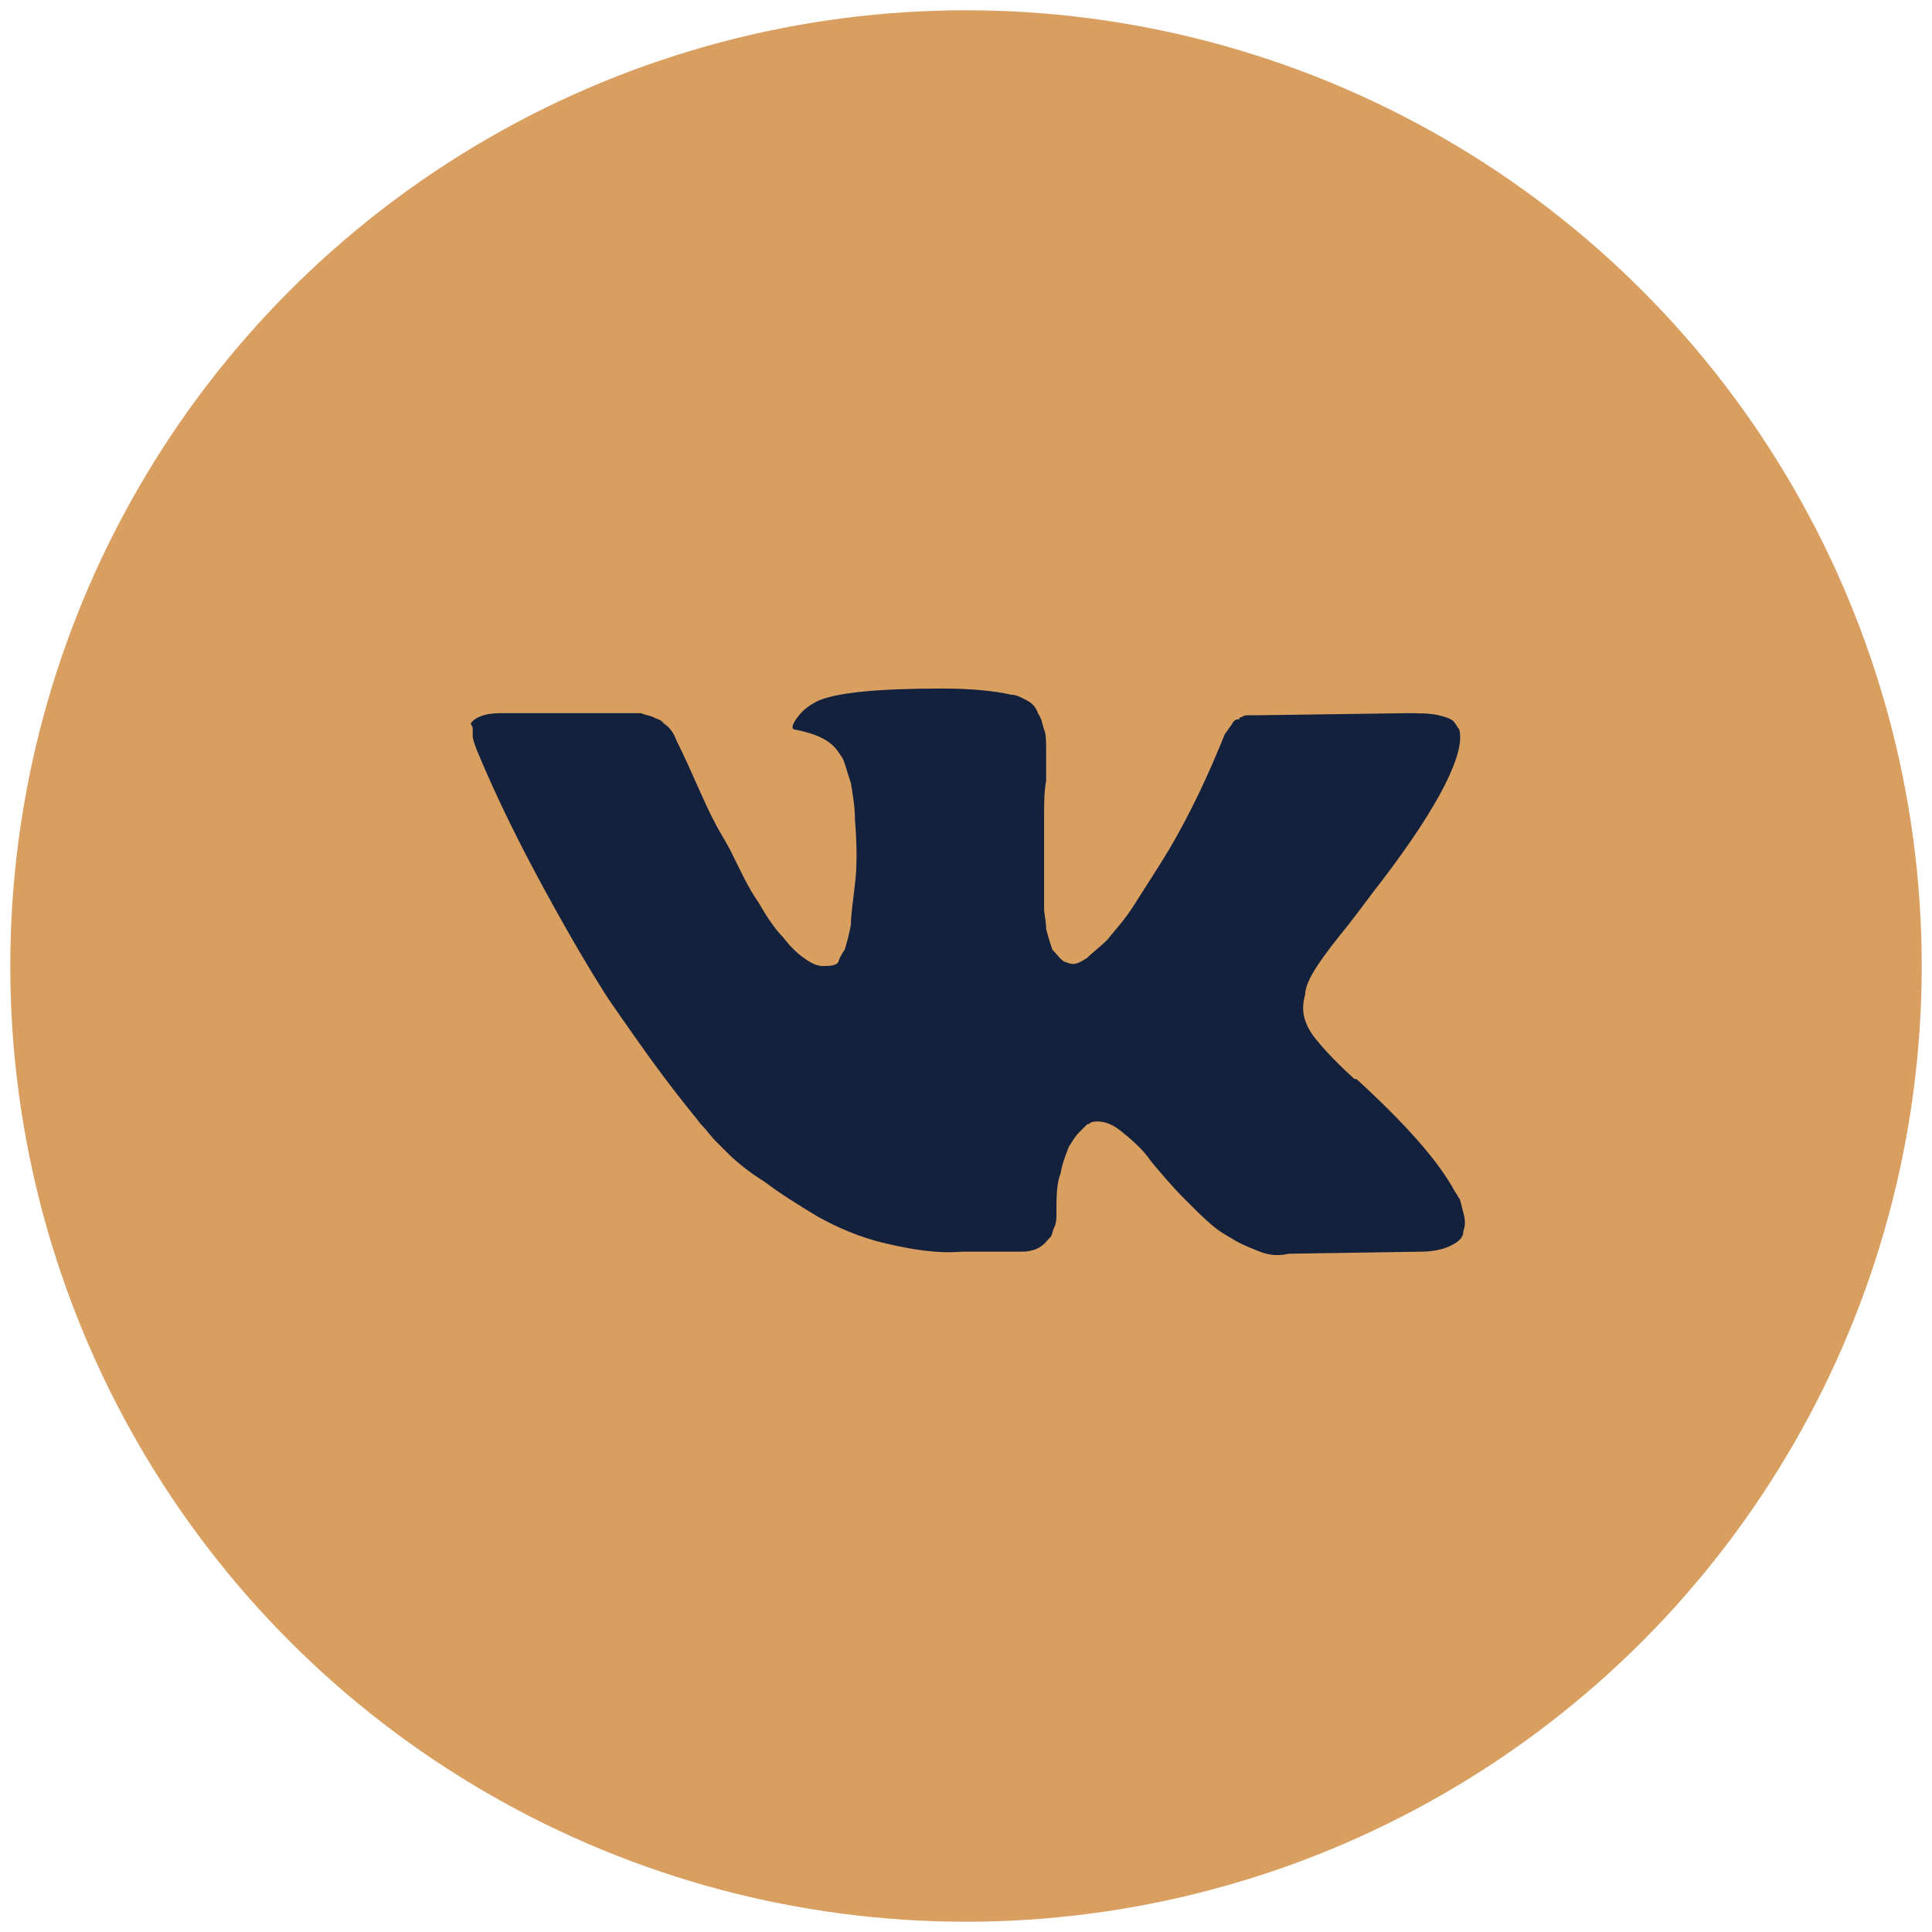 <?xml version="1.0" encoding="UTF-8"?> <!-- Generator: Adobe Illustrator 24.0.1, SVG Export Plug-In . SVG Version: 6.00 Build 0) --> <svg xmlns="http://www.w3.org/2000/svg" xmlns:xlink="http://www.w3.org/1999/xlink" id="Capa_1" x="0px" y="0px" viewBox="0 0 94 94" style="enable-background:new 0 0 94 94;" xml:space="preserve"> <style type="text/css"> .st0{fill:#D89F61;stroke:#D89F61;stroke-miterlimit:10;} .st1{display:none;} .st2{display:inline;fill:#F6BD60;} .st3{fill:#14213D;} </style> <circle class="st0" cx="47" cy="47" r="46"></circle> <g id="ok" class="st1"> <path class="st2" d="M61.7,53.7c1.3-1.4,1.5-3.3,0.4-5.1c-0.8-1.3-2-2-3.5-2c-0.4,0-0.7,0-1.1,0.1c-0.7,0.2-1.4,0.5-2.2,1.1 c-2.4,1.6-5.2,2.4-8.2,2.4c-3.1,0-6.1-0.9-8.6-2.6c-0.4-0.3-0.7-0.4-1-0.6c-0.7-0.3-1.4-0.5-2.1-0.5c-1.3,0-2.5,0.6-3.3,1.8 c-1.4,2-1.2,4,0.6,5.7c0.3,0.3,0.6,0.5,0.9,0.8l0.2,0.2c2.2,1.8,4.8,2.9,8.2,3.5l-0.3,0.3c-2.3,2.3-4.6,4.6-6.9,6.9 c-0.9,0.9-1.3,1.8-1.4,2.9c-0.1,1.7,1,3.4,2.6,4.2c0.6,0.3,1.2,0.4,1.8,0.4c1,0,2-0.4,2.9-1.3c2.5-2.4,4.4-4.4,6.3-6.3 c1.3,1.4,2.7,2.7,4,4c0.7,0.7,1.4,1.4,2.1,2.1c0.8,0.9,1.8,1.3,2.8,1.4c0.1,0,0.2,0,0.3,0c1.7,0,3.3-1.1,4.1-2.7s0.4-3.4-0.9-4.7 c-1.8-1.8-3.6-3.6-5.4-5.4l-1.9-1.9c1.5-0.3,2.7-0.6,3.9-1.1C58.2,56.5,60.1,55.3,61.7,53.7z"></path> <path class="st2" d="M46.9,47.9c-3.6,0-6.9-1.4-9.5-4c-2.5-2.6-3.9-6-3.9-9.6c0-7.4,6.1-13.5,13.5-13.5c3.6,0,7,1.4,9.5,4 c2.6,2.6,4,6,4,9.7C60.5,41.9,54.4,47.9,46.9,47.9C47,47.9,46.9,47.9,46.9,47.9z M47,29.6c-1.3,0-2.5,0.5-3.4,1.4s-1.4,2.1-1.4,3.4 c0,2.6,2.1,4.7,4.7,4.7c1.3,0,2.5-0.5,3.4-1.4s1.4-2.1,1.4-3.4C51.7,31.7,49.6,29.6,47,29.6"></path> </g> <g id="vk"> <g> <path class="st3" d="M65.6,45c0.7-0.9,1.2-1.6,1.6-2.1c2.9-3.8,4.1-6.3,3.8-7.4l-0.2-0.3c-0.1-0.2-0.4-0.3-0.8-0.4 c-0.4-0.1-1-0.1-1.6-0.1l-7.2,0.1c-0.2,0-0.3,0-0.5,0s-0.3,0.1-0.3,0.1c-0.1,0-0.1,0-0.1,0.1h-0.1c-0.1,0-0.2,0.1-0.3,0.3 c-0.1,0.1-0.2,0.3-0.3,0.4c-0.8,2-1.7,3.9-2.7,5.6c-0.6,1-1.2,1.9-1.7,2.7s-1,1.3-1.3,1.7c-0.4,0.4-0.7,0.6-1,0.9 c-0.3,0.2-0.5,0.3-0.7,0.3s-0.3-0.1-0.4-0.1c-0.2-0.1-0.4-0.4-0.6-0.6c-0.1-0.3-0.2-0.6-0.3-1c0-0.4-0.1-0.7-0.1-1s0-0.7,0-1.2 s0-0.9,0-1.1c0-0.6,0-1.3,0-2.1c0-0.7,0-1.3,0.1-1.8c0-0.4,0-0.9,0-1.4s0-0.9-0.1-1.1c-0.1-0.3-0.1-0.5-0.3-0.8 c-0.1-0.3-0.3-0.5-0.5-0.6s-0.5-0.3-0.8-0.3c-0.9-0.2-2-0.3-3.4-0.3c-3.1,0-5.1,0.2-6,0.6c-0.4,0.2-0.7,0.4-1,0.8 c-0.3,0.4-0.3,0.6-0.1,0.6c1,0.2,1.7,0.5,2.1,1.1l0.2,0.3c0.1,0.2,0.2,0.6,0.4,1.2c0.1,0.6,0.2,1.2,0.2,1.8c0.1,1.2,0.1,2.3,0,3.1 c-0.1,0.9-0.2,1.5-0.2,2c-0.1,0.5-0.2,0.9-0.3,1.2c-0.2,0.3-0.3,0.5-0.3,0.6c-0.1,0.1-0.1,0.1-0.1,0.1C40.5,47,40.3,47,40,47 c-0.2,0-0.5-0.1-0.9-0.4c-0.3-0.2-0.7-0.6-1-1c-0.4-0.4-0.8-1-1.2-1.7c-0.5-0.7-0.9-1.6-1.4-2.6l-0.4-0.7c-0.3-0.5-0.6-1.1-1-2 s-0.8-1.8-1.2-2.6c-0.1-0.3-0.3-0.6-0.6-0.8l-0.1-0.1C32.1,35,32,35,31.8,34.9s-0.4-0.1-0.6-0.2h-6.9c-0.7,0-1.2,0.2-1.4,0.5 l0.1,0.2c0,0.1,0,0.2,0,0.4s0.1,0.4,0.2,0.7c1,2.4,2.1,4.6,3.3,6.8c1.2,2.2,2.2,3.9,3.1,5.3c0.9,1.3,1.8,2.6,2.7,3.8 c0.9,1.2,1.5,1.9,1.8,2.3c0.3,0.3,0.5,0.6,0.7,0.8l0.6,0.6c0.4,0.4,1,0.9,1.8,1.4c0.8,0.6,1.6,1.1,2.6,1.7c0.9,0.5,2,1,3.3,1.3 s2.5,0.5,3.7,0.4h2.9c0.6,0,1-0.2,1.3-0.6l0.1-0.1c0.1-0.1,0.1-0.3,0.2-0.5c0.1-0.2,0.1-0.4,0.1-0.7c0-0.7,0-1.4,0.2-1.9 c0.1-0.6,0.3-1,0.4-1.3c0.2-0.3,0.3-0.5,0.5-0.7s0.3-0.3,0.4-0.4c0.1,0,0.2-0.1,0.2-0.1c0.4-0.1,0.9,0,1.4,0.4s1.1,0.9,1.5,1.5 c0.5,0.6,1,1.2,1.7,1.9s1.3,1.3,1.8,1.6l0.5,0.3c0.3,0.2,0.8,0.4,1.3,0.6c0.5,0.2,1,0.2,1.4,0.1l6.4-0.1c0.6,0,1.1-0.1,1.5-0.3 s0.6-0.4,0.6-0.7c0.1-0.3,0.1-0.5,0-0.9c-0.1-0.3-0.1-0.5-0.2-0.7c-0.1-0.1-0.1-0.2-0.2-0.3c-0.8-1.5-2.4-3.3-4.8-5.5h-0.1l0,0 l0,0l0,0c-1.1-1-1.7-1.7-2-2.1c-0.5-0.7-0.6-1.3-0.4-2C63.5,47.7,64.3,46.6,65.6,45z"></path> </g> </g> <g id="fb" class="st1"> <path class="st2" d="M51,38.4V34c0-0.7,0-1.2,0.1-1.5c0.1-0.4,0.2-0.7,0.4-1.1s0.6-0.6,1.1-0.7s1.1-0.2,1.9-0.2h4.4v-8.8h-7.1 c-4.1,0-7,1-8.8,2.9s-2.7,4.8-2.7,8.6v5.3H35v8.8h5.3V73H51V47.2h7l0.9-8.8H51z"></path> </g> <g id="trip" class="st1"> <path class="st2" d="M61.7,52.5c-0.8,0-1.5-0.3-2-0.8s-0.8-1.2-0.8-1.9c0-1.6,1.2-2.8,2.8-2.8c0.7,0,1.4,0.3,2,0.8 c0.5,0.5,0.8,1.2,0.8,2C64.5,51.3,63.2,52.5,61.7,52.5z"></path> <path class="st2" d="M32.1,41.6L32.1,41.6c-4.5,0-8.1,3.6-8.1,8.1c0,2.2,0.8,4.2,2.4,5.7c1.5,1.5,3.6,2.4,5.8,2.4 c0.1,0,0.3,0,0.4,0c4.3-0.2,7.7-3.8,7.7-8.1c0-2.2-0.8-4.2-2.4-5.7C36.3,42.5,34.3,41.6,32.1,41.6z M36,49.7c0,1.1-0.4,2.1-1.2,2.8 c-0.8,0.8-1.7,1.2-2.8,1.2c-2.2,0-4-1.8-4-4c0-1,0.4-2,1.2-2.8c0.8-0.8,1.7-1.2,2.8-1.2l0,0C34.3,45.8,36,47.5,36,49.7z"></path> <path class="st2" d="M32.1,52.5c-1.6,0-2.8-1.2-2.8-2.8s1.2-2.8,2.8-2.8c1.5,0,2.8,1.2,2.8,2.8C34.9,51.3,33.6,52.5,32.1,52.5 L32.1,52.5z"></path> <path class="st2" d="M61.7,57.8L61.7,57.8c0.1,0,0.2,0,0.3,0c4.4-0.2,7.8-3.7,7.8-8.1c0-4.5-3.6-8.1-8.1-8.1h-0.1 c-4.4,0-8,3.6-8,8.1c0,2.2,0.8,4.2,2.4,5.7C57.5,57,59.5,57.8,61.7,57.8z M65.7,49.7c0,1.1-0.4,2.1-1.2,2.8 c-0.8,0.8-1.7,1.2-2.8,1.2s-2.1-0.4-2.8-1.2c-0.8-0.8-1.2-1.8-1.2-2.8c0-2.2,1.8-4,4-4C63.9,45.8,65.7,47.5,65.7,49.7z"></path> <path class="st2" d="M74.5,40.9c0.4-1.4,1.1-2.9,2.2-4.6l0.4-0.6c0.2-0.2,0.1-0.5,0.1-0.5v-0.8l-1-0.1c-0.2,0-0.4,0-0.5,0H73 c-2,0-4,0-6,0c-0.1,0-0.1,0-0.2-0.1c-2.5-1.6-5.2-2.8-8.1-3.7c-1.9-0.6-3.5-1-5-1.2s-4-0.6-7-0.6c-1,0-2,0-3,0.1 c-1.7,0.1-3.4,0.3-5.2,0.7c-1.8,0.3-3.6,0.8-5.3,1.4c-2.5,0.9-4.8,2-6.8,3.3c-1.9,0-3.8,0-5.7,0h-3.2l-0.9-0.1v1.3l0.4,0.5 c0.2,0.2,0.3,0.4,0.5,0.6c1,1.5,1.6,2.8,1.9,4.1c-1.1,1.6-1.9,3.3-2.3,5.1c-0.3,1.2-0.8,3.7-0.3,6.2c0.5,3,1.7,5.7,3.7,7.9 c2,2.3,4.6,3.9,7.6,4.7c1.3,0.4,2.7,0.6,4,0.6c0.8,0,1.6-0.1,2.4-0.2c3.6-0.6,6.7-2.2,9.1-4.8l3.2,4.8l3.3-4.9l0.1,0.1 c2.1,2.2,4.7,3.7,7.6,4.5c1.2,0.3,2.5,0.5,3.7,0.5h0.1c3,0,5.8-0.8,8.3-2.4c3.6-2.3,5.9-5.4,6.9-9.5C78,49.1,77.2,44.8,74.5,40.9z M43.2,49.9c0,6-4.9,10.9-10.9,10.9h-0.1c-6,0-10.9-4.8-11-10.8c0-3,1.1-5.8,3.2-7.9c2.1-2.1,4.9-3.3,7.7-3.3h0.1 c3,0,5.7,1.1,7.8,3.2C42.1,44.2,43.3,46.9,43.2,49.9z M36,34.7c3.4-1,7-1.6,10.9-1.6c0.3,0,0.6,0,0.9,0c3.7,0.1,7,0.6,10.1,1.6 c-2.5,0.6-4.8,1.9-6.7,3.6c-1.9,1.7-3.3,3.8-4.2,6.2c-0.9-2.4-2.3-4.6-4.2-6.3C40.8,36.5,38.6,35.3,36,34.7z M61.5,38.9h0.2 c6.2,0,11,4.8,11,11c0,6.1-4.8,11-11,11c-6,0-11-5-11-11C50.8,43.9,55.5,39,61.5,38.9z"></path> </g> <g id="inst" class="st1"> <path class="st2" d="M56.1,25.3H37.9c-7.4,0-13.4,6-13.4,13.4V57c0,7.4,6,13.4,13.4,13.4h18.2c7.4,0,13.4-6,13.4-13.4V38.7 C69.6,31.3,63.5,25.3,56.1,25.3z M65,57c0,4.9-4,8.9-8.9,8.9H37.9c-4.9,0-8.9-4-8.9-8.9V38.7c0-4.9,4-8.9,8.9-8.9h18.2 c4.9,0,8.9,4,8.9,8.9V57L65,57z"></path> <path class="st2" d="M47,36.2c-6.4,0-11.7,5.2-11.7,11.7S40.6,59.5,47,59.5s11.7-5.2,11.7-11.7S53.4,36.2,47,36.2z M47,55 c-3.9,0-7.1-3.2-7.1-7.1s3.2-7.1,7.1-7.1s7.1,3.2,7.1,7.1S50.9,55,47,55z"></path> <circle class="st2" cx="58.7" cy="36.3" r="2.8"></circle> </g> </svg> 